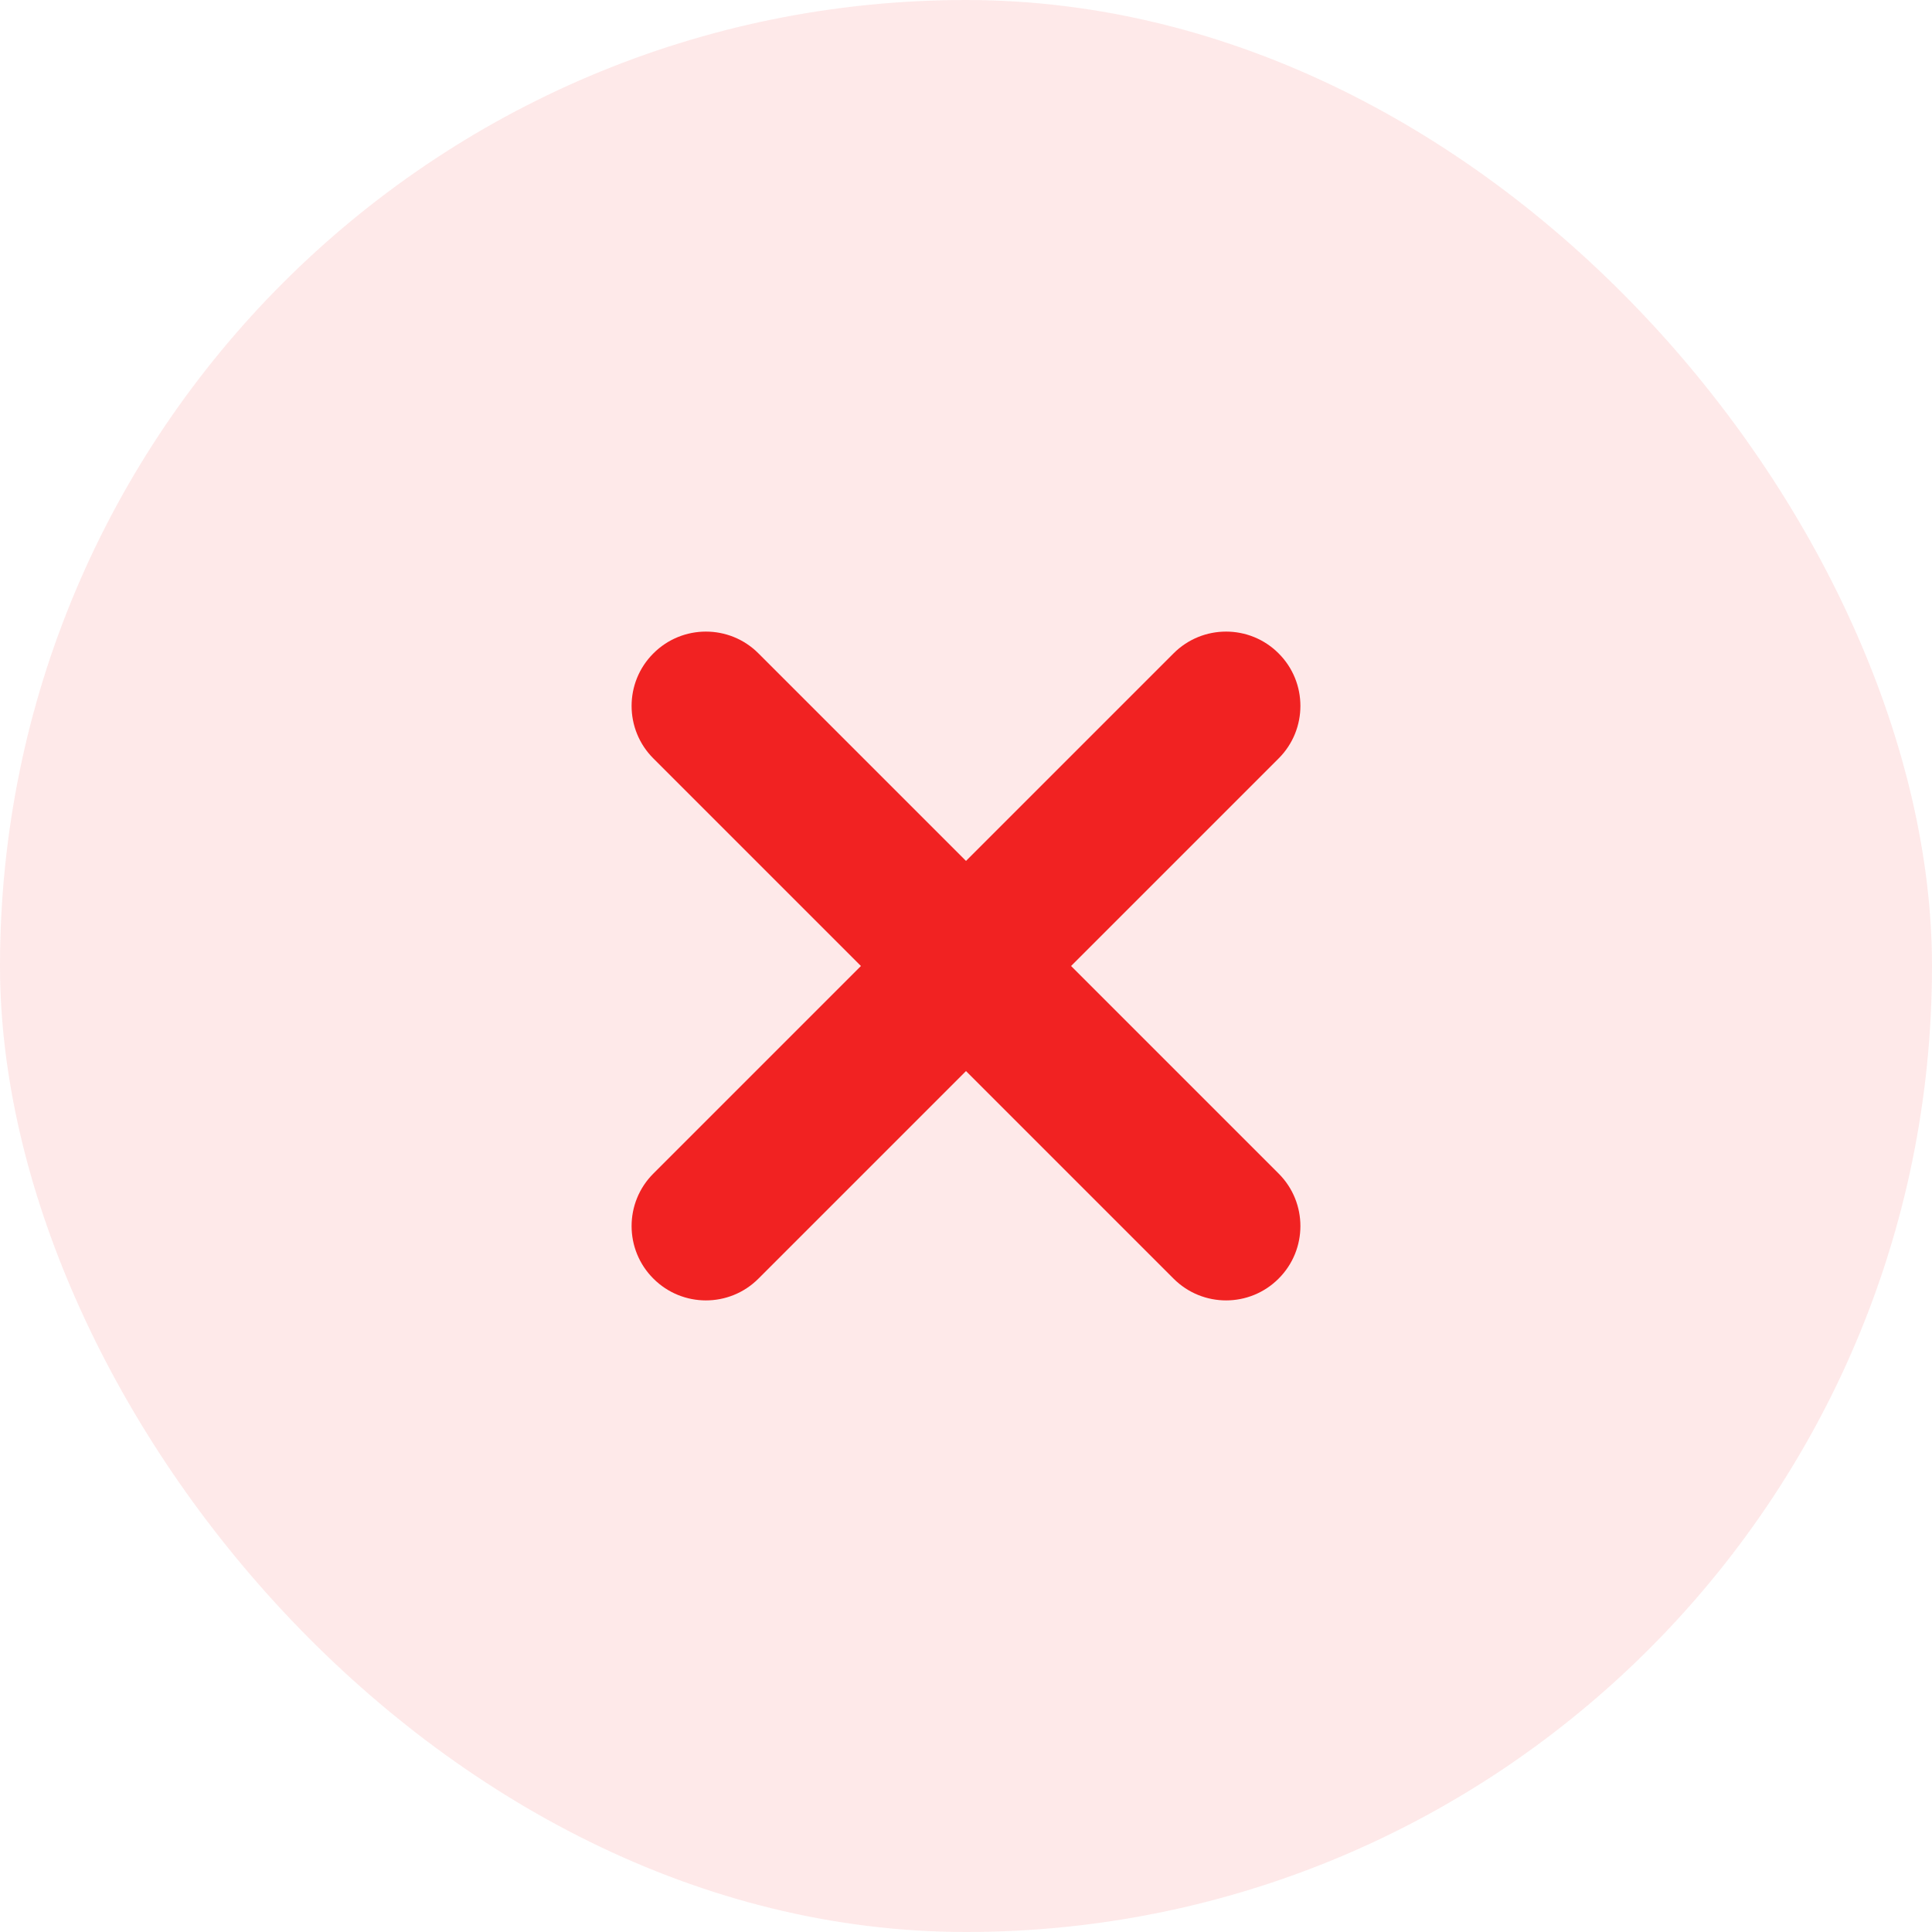 <svg width="26" height="26" viewBox="0 0 26 26" fill="none" xmlns="http://www.w3.org/2000/svg">
<rect width="26" height="26" rx="13" fill="#F12222" fill-opacity="0.1"/>
<path fill-rule="evenodd" clip-rule="evenodd" d="M8.793 8.793C9.183 8.402 9.817 8.402 10.207 8.793L13 11.586L15.793 8.793C16.183 8.402 16.817 8.402 17.207 8.793C17.598 9.183 17.598 9.817 17.207 10.207L14.414 13L17.207 15.793C17.598 16.183 17.598 16.817 17.207 17.207C16.817 17.598 16.183 17.598 15.793 17.207L13 14.414L10.207 17.207C9.817 17.598 9.183 17.598 8.793 17.207C8.402 16.817 8.402 16.183 8.793 15.793L11.586 13L8.793 10.207C8.402 9.817 8.402 9.183 8.793 8.793Z" fill="#F12222"/>
</svg>
